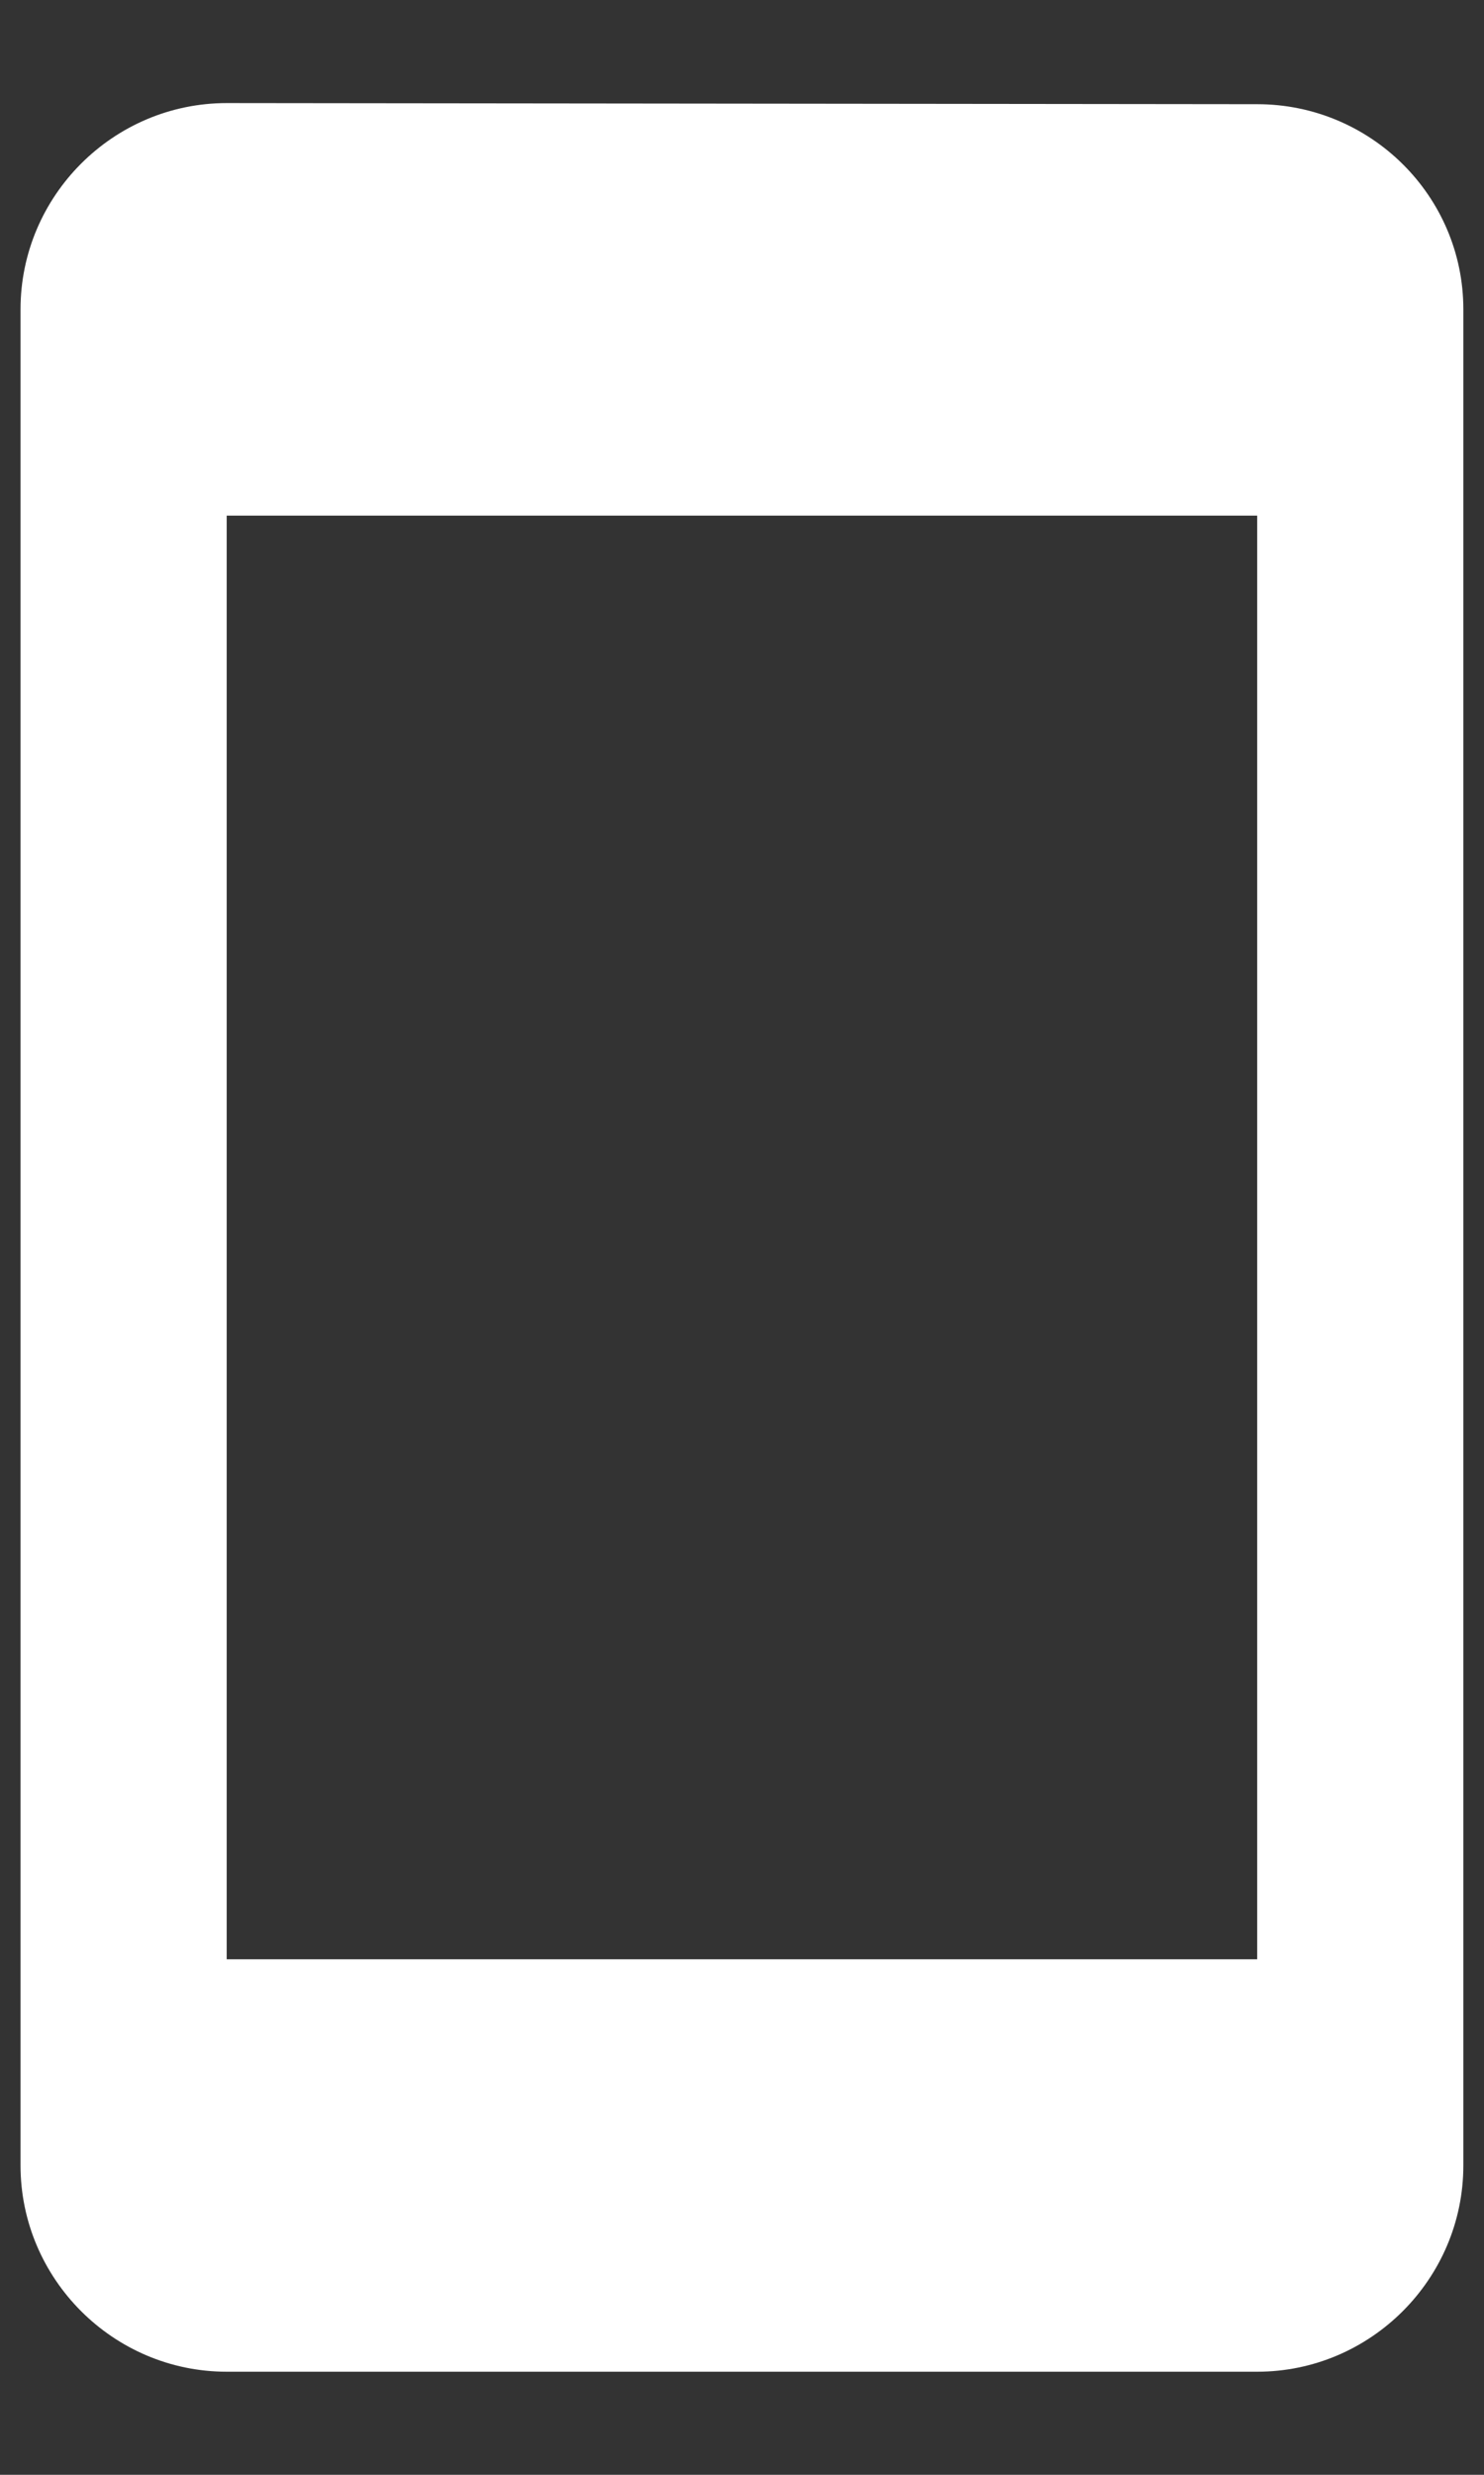 <svg width="12" height="20" viewBox="0 0 12 20" fill="none" xmlns="http://www.w3.org/2000/svg">
<rect x="0" y="0" width="12" height="20" fill="#333333" stroke="none"/>
<path fill-rule="evenodd" clip-rule="evenodd" d="M1.833 0.833L10.166 0.842C11.083 0.842 11.833 1.583 11.833 2.5V17.5C11.833 18.417 11.083 19.167 10.166 19.167H1.833C0.916 19.167 0.166 18.417 0.166 17.5V2.5C0.166 1.583 0.916 0.833 1.833 0.833ZM1.833 15.834H10.166V4.167H1.833V15.834Z" fill="white"/>
</svg>
